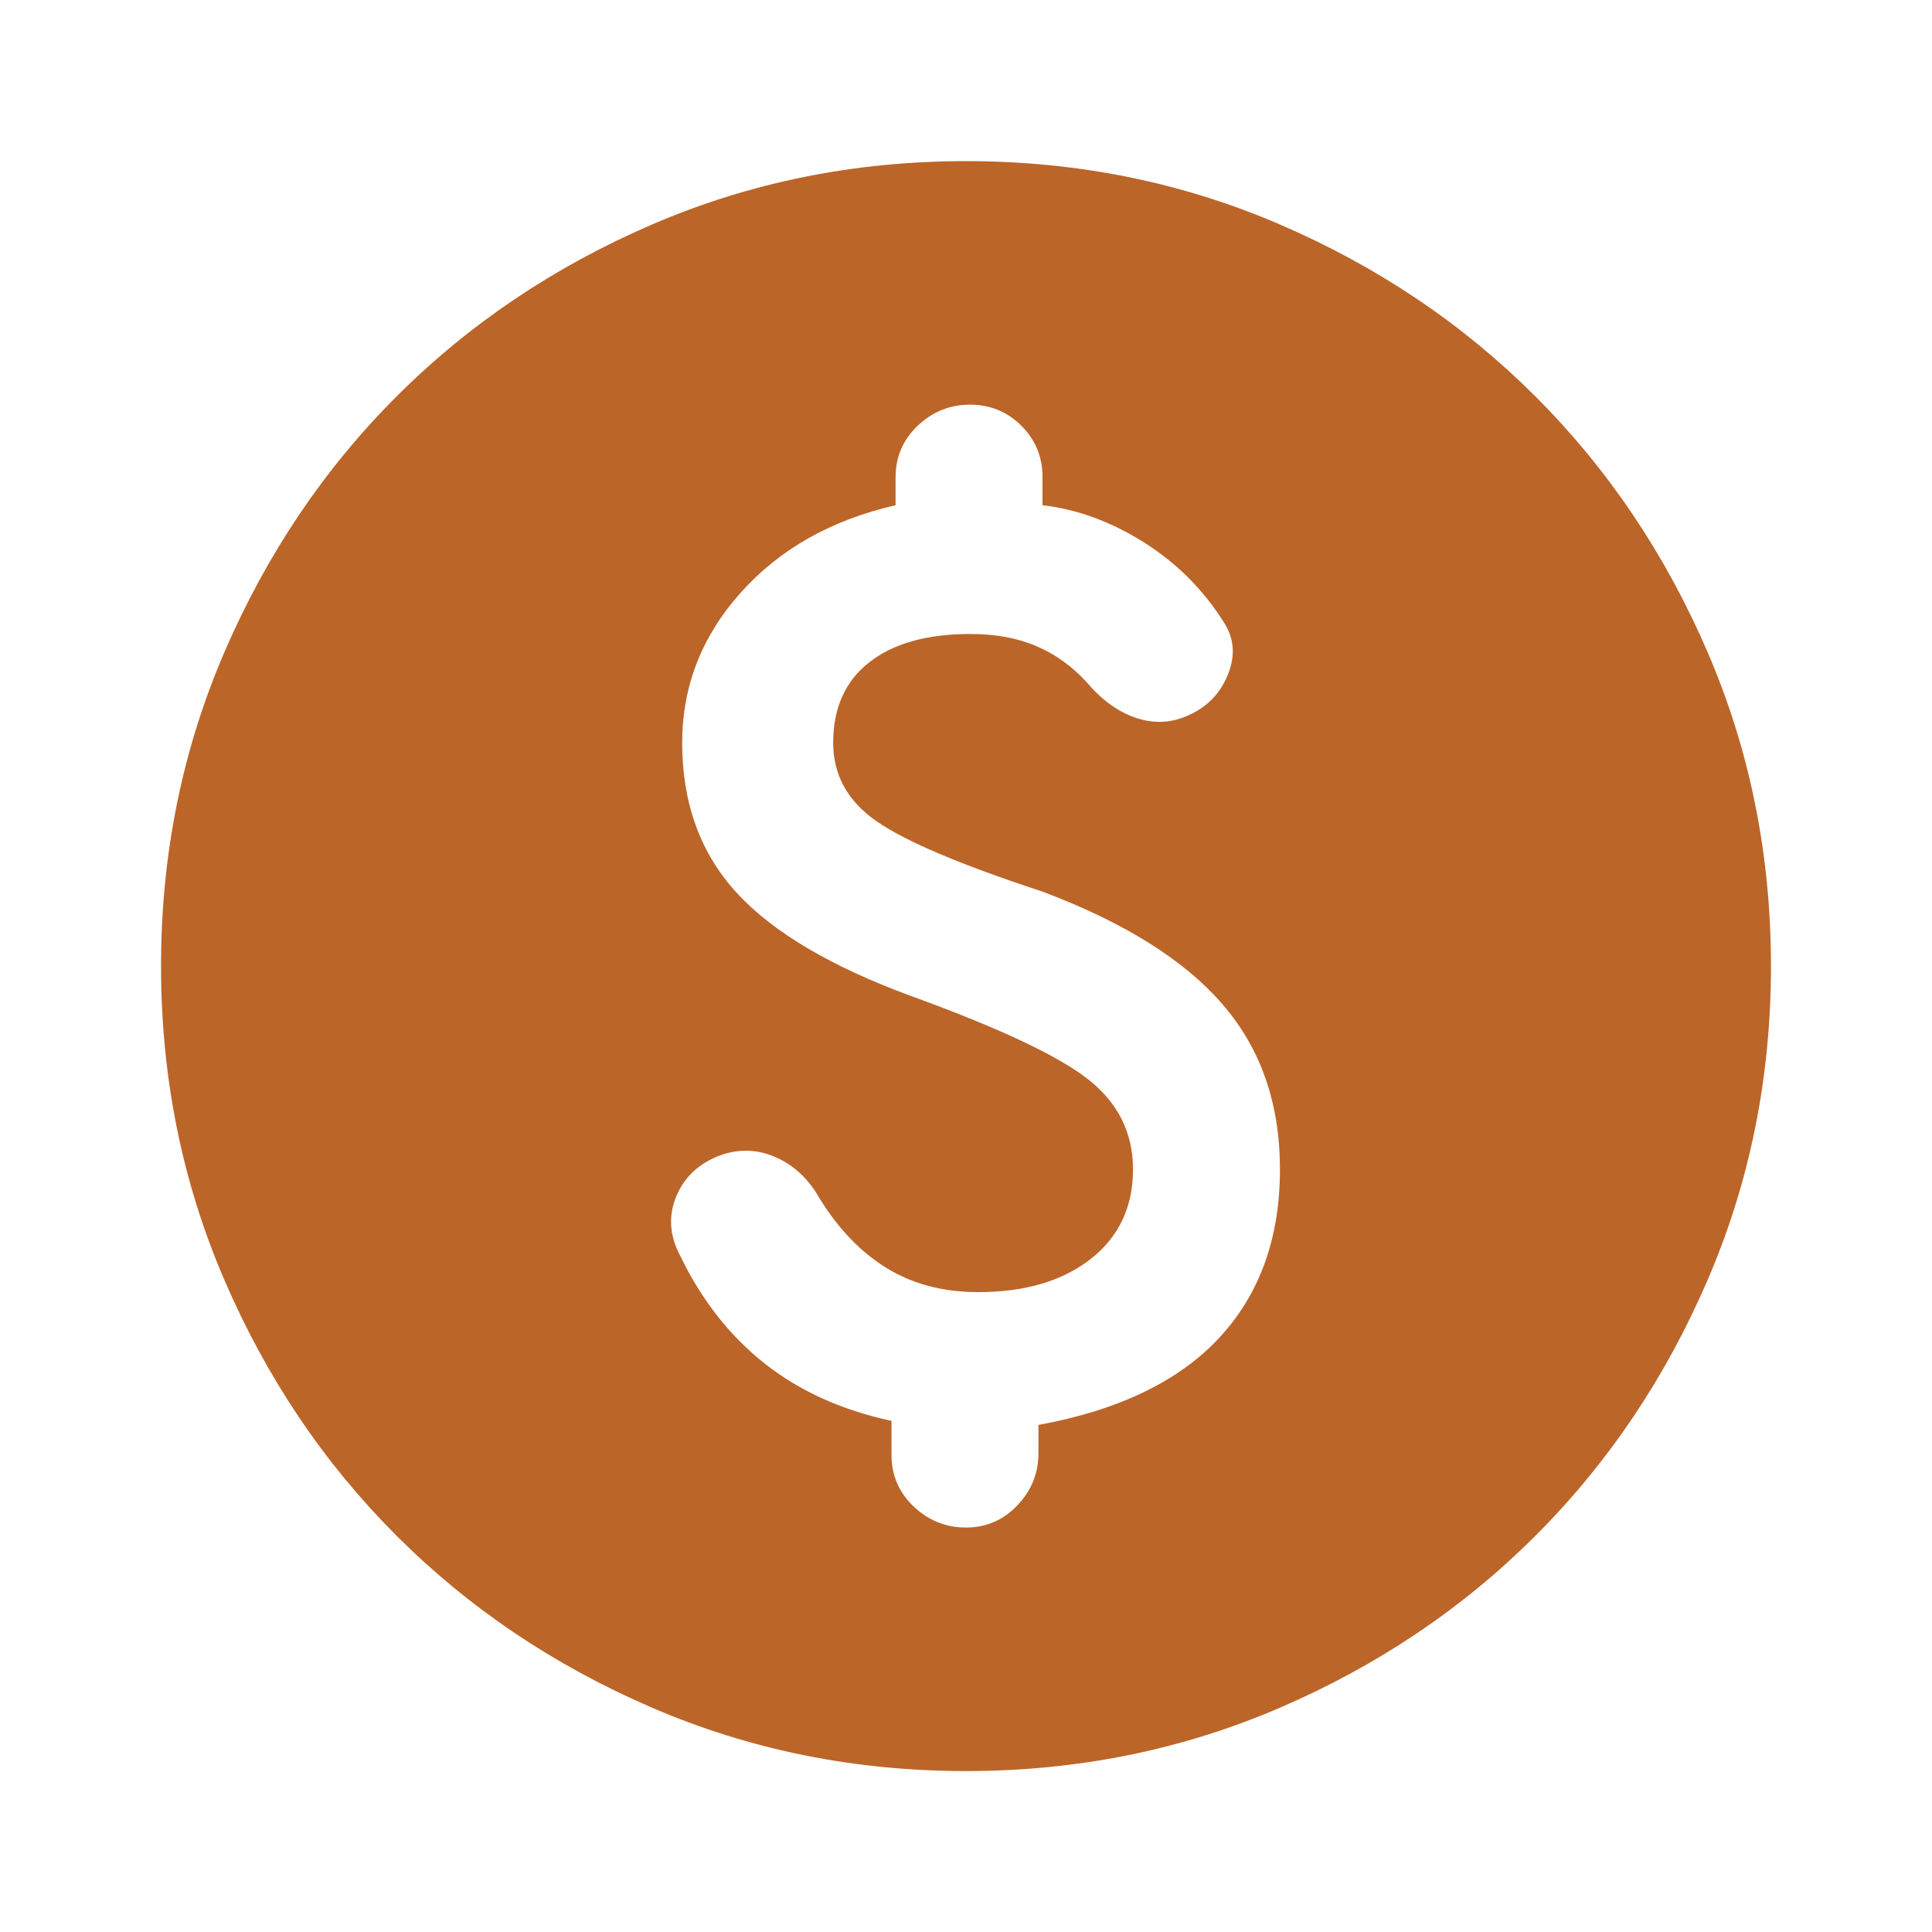 <svg width="20" height="20" viewBox="0 0 20 20" fill="none" xmlns="http://www.w3.org/2000/svg">
<path d="M10 15.813C10.208 15.813 10.385 15.737 10.531 15.584C10.677 15.431 10.75 15.251 10.75 15.043V14.751C11.583 14.598 12.208 14.296 12.625 13.845C13.042 13.394 13.25 12.814 13.25 12.105C13.25 11.424 13.052 10.855 12.656 10.397C12.26 9.938 11.639 9.549 10.792 9.23C9.945 8.952 9.372 8.709 9.073 8.501C8.774 8.293 8.625 8.022 8.625 7.689C8.625 7.328 8.75 7.05 9 6.855C9.25 6.66 9.597 6.563 10.042 6.563C10.306 6.563 10.535 6.605 10.729 6.689C10.924 6.772 11.097 6.896 11.25 7.063C11.403 7.244 11.569 7.365 11.75 7.428C11.931 7.491 12.104 7.487 12.271 7.418C12.479 7.335 12.625 7.192 12.708 6.991C12.791 6.79 12.778 6.606 12.667 6.439C12.458 6.106 12.184 5.831 11.844 5.616C11.503 5.401 11.153 5.272 10.792 5.23V4.939C10.792 4.73 10.719 4.553 10.573 4.407C10.427 4.262 10.25 4.189 10.042 4.189C9.833 4.189 9.653 4.262 9.5 4.407C9.347 4.553 9.271 4.73 9.271 4.939V5.23C8.604 5.383 8.07 5.685 7.667 6.136C7.264 6.587 7.062 7.105 7.062 7.689C7.062 8.314 7.25 8.831 7.625 9.241C8 9.65 8.605 10.008 9.438 10.313C10.354 10.646 10.965 10.935 11.271 11.178C11.576 11.421 11.729 11.73 11.729 12.105C11.729 12.494 11.583 12.803 11.292 13.032C11 13.261 10.611 13.376 10.125 13.376C9.764 13.376 9.448 13.293 9.177 13.126C8.906 12.959 8.674 12.716 8.479 12.397C8.368 12.202 8.218 12.063 8.031 11.98C7.844 11.897 7.653 11.89 7.458 11.959C7.236 12.042 7.083 12.185 7 12.386C6.917 12.588 6.931 12.793 7.042 13.001C7.264 13.46 7.556 13.831 7.917 14.116C8.278 14.401 8.715 14.598 9.229 14.709V15.063C9.229 15.272 9.305 15.449 9.458 15.595C9.611 15.74 9.792 15.813 10 15.813ZM10 18.334C8.847 18.334 7.764 18.115 6.75 17.678C5.736 17.241 4.854 16.647 4.104 15.897C3.354 15.147 2.76 14.265 2.323 13.251C1.886 12.237 1.667 11.154 1.667 10.001C1.667 8.848 1.886 7.765 2.323 6.751C2.76 5.737 3.354 4.855 4.104 4.105C4.854 3.355 5.736 2.761 6.75 2.324C7.764 1.887 8.847 1.668 10 1.668C11.153 1.668 12.236 1.887 13.25 2.324C14.264 2.761 15.146 3.355 15.896 4.105C16.646 4.855 17.24 5.737 17.677 6.751C18.114 7.765 18.333 8.848 18.333 10.001C18.333 11.154 18.114 12.237 17.677 13.251C17.24 14.265 16.646 15.147 15.896 15.897C15.146 16.647 14.264 17.241 13.25 17.678C12.236 18.115 11.153 18.334 10 18.334Z" fill="#BC6529"/>
</svg>
